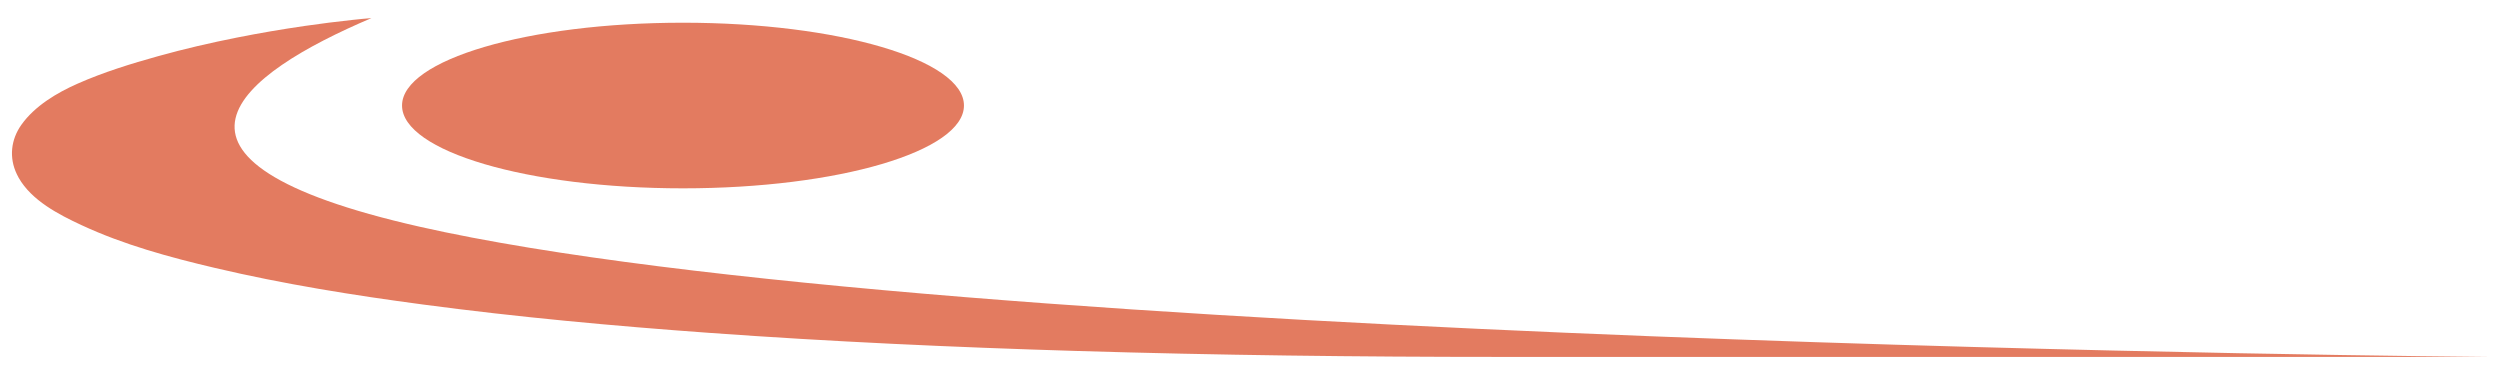 <?xml version="1.0" encoding="utf-8"?>
<!-- Generator: Adobe Illustrator 16.0.0, SVG Export Plug-In . SVG Version: 6.00 Build 0)  -->
<!DOCTYPE svg PUBLIC "-//W3C//DTD SVG 1.1//EN" "http://www.w3.org/Graphics/SVG/1.1/DTD/svg11.dtd">
<svg version="1.1" id="Calque_1" xmlns="http://www.w3.org/2000/svg" xmlns:xlink="http://www.w3.org/1999/xlink" x="0px" y="0px"
	 width="200px" height="30px" viewBox="0 0 200 30" enable-background="new 0 0 200 30" xml:space="preserve">
<ellipse fill="#E37B60" cx="54.64" cy="8.442" rx="22.477" ry="6.625"/>
<path fill="#E37B60" d="M33.597,18.143C9.942,12.792,19.203,5.916,29.715,1.448c-0.485,0.037-0.969,0.086-1.454,0.138
	c-1.285,0.137-2.568,0.3-3.846,0.484c-1.828,0.265-3.649,0.575-5.46,0.935c-2.117,0.42-4.22,0.908-6.298,1.486
	c-2.183,0.608-4.369,1.282-6.442,2.198C4.553,7.422,2.785,8.474,1.712,9.981c-0.842,1.187-1.003,2.631-0.365,3.954
	c0.046,0.099,0.096,0.196,0.149,0.29c1.034,1.817,3.197,2.935,5.016,3.781c3.393,1.58,7.062,2.576,10.694,3.431
	c5.484,1.291,11.062,2.184,16.644,2.926c7.592,1.01,15.224,1.712,22.863,2.264c9.771,0.706,19.56,1.153,29.352,1.448
	c11.313,0.342,22.629,0.478,33.945,0.478c69.974,0,78.254,0,79.032,0C199.043,28.553,75.438,27.607,33.597,18.143z"/>
</svg>
